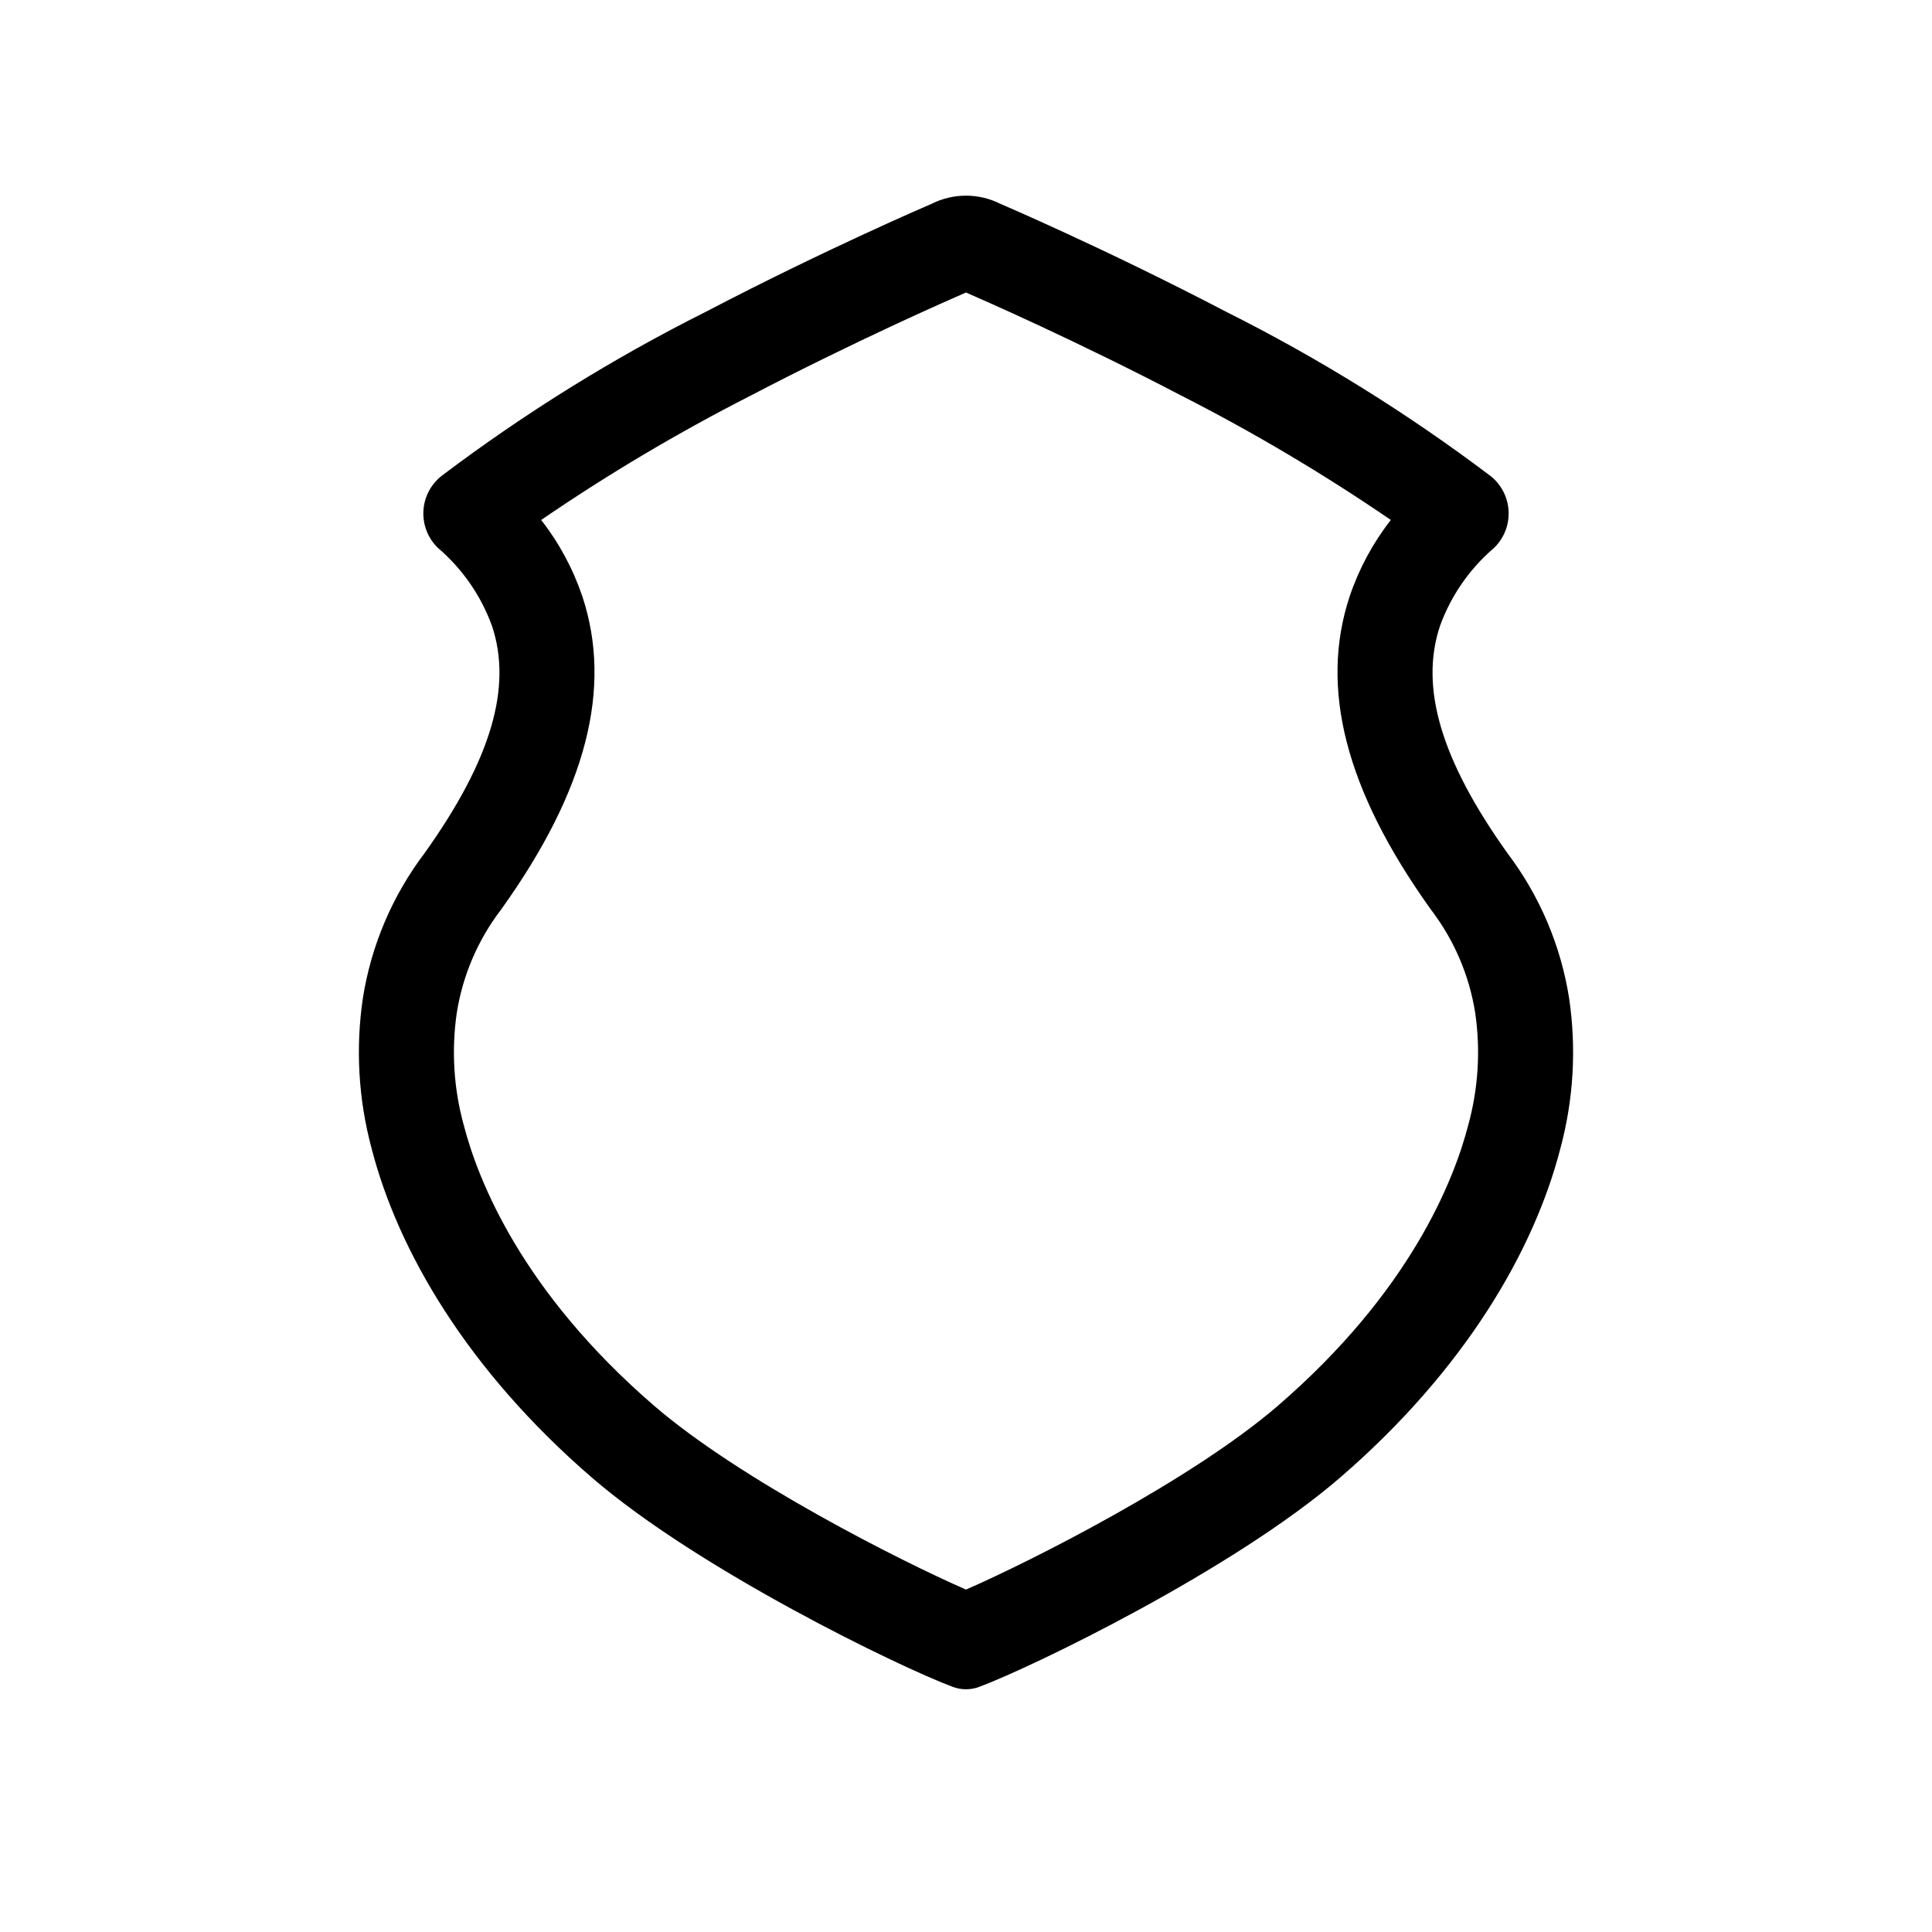 <?xml version="1.0" encoding="UTF-8"?>
<!-- Uploaded to: SVG Repo, www.svgrepo.com, Generator: SVG Repo Mixer Tools -->
<svg fill="#000000" width="800px" height="800px" version="1.1" viewBox="144 144 512 512" xmlns="http://www.w3.org/2000/svg">
 <path d="m400 221.52c4.691 2.035 29.488 12.91 57.27 27.43v-0.004c19.121 9.758 37.598 20.727 55.316 32.848-4.746 6.074-8.43 12.906-10.898 20.207-8.066 24.309-1.094 51.387 21.324 82.773l0.121 0.168 0.125 0.168h-0.004c6.109 8 10.129 17.395 11.695 27.34 1.434 9.875 0.816 19.945-1.812 29.574-3.82 14.848-15.453 44.27-50.465 74.496-22.684 19.582-65.188 41.105-82.672 48.734-17.484-7.629-59.988-29.152-82.672-48.734-35.012-30.227-46.645-59.648-50.465-74.496h-0.004c-2.629-9.629-3.246-19.699-1.812-29.574 1.566-9.945 5.586-19.34 11.695-27.34l0.125-0.168 0.121-0.168c22.418-31.387 29.391-58.461 21.324-82.773h-0.004c-2.465-7.301-6.152-14.133-10.895-20.207 17.715-12.121 36.191-23.09 55.316-32.848 27.781-14.516 52.578-25.395 57.27-27.43m0-25.668v0.004c-3.164 0-6.281 0.738-9.105 2.16 0 0-27.785 11.863-59.832 28.609-24.609 12.332-48.039 26.883-70.004 43.469-2.883 2.254-4.652 5.644-4.852 9.301-0.199 3.652 1.188 7.215 3.809 9.77l0.098 0.09c6.469 5.543 11.395 12.672 14.289 20.684 5.383 16.223-0.246 35.461-17.914 60.199-8.512 11.246-14.113 24.414-16.316 38.344-1.973 13.289-1.195 26.844 2.293 39.82 6.988 27.168 25.371 58.777 58.398 87.289 28.324 24.453 81.59 50.234 95.656 55.461 2.242 0.836 4.715 0.836 6.957 0 14.066-5.227 67.332-31.008 95.656-55.461 33.027-28.512 51.414-60.121 58.398-87.289 3.488-12.977 4.269-26.531 2.293-39.82-2.199-13.93-7.805-27.098-16.312-38.344-17.668-24.738-23.297-43.977-17.914-60.199h-0.004c2.894-8.012 7.82-15.141 14.289-20.684l0.098-0.09c2.621-2.555 4.012-6.117 3.809-9.77-0.199-3.656-1.965-7.047-4.852-9.301-21.965-16.586-45.395-31.137-70.004-43.469-32.051-16.746-59.832-28.609-59.832-28.609-2.824-1.422-5.941-2.16-9.102-2.16z"/>
</svg>